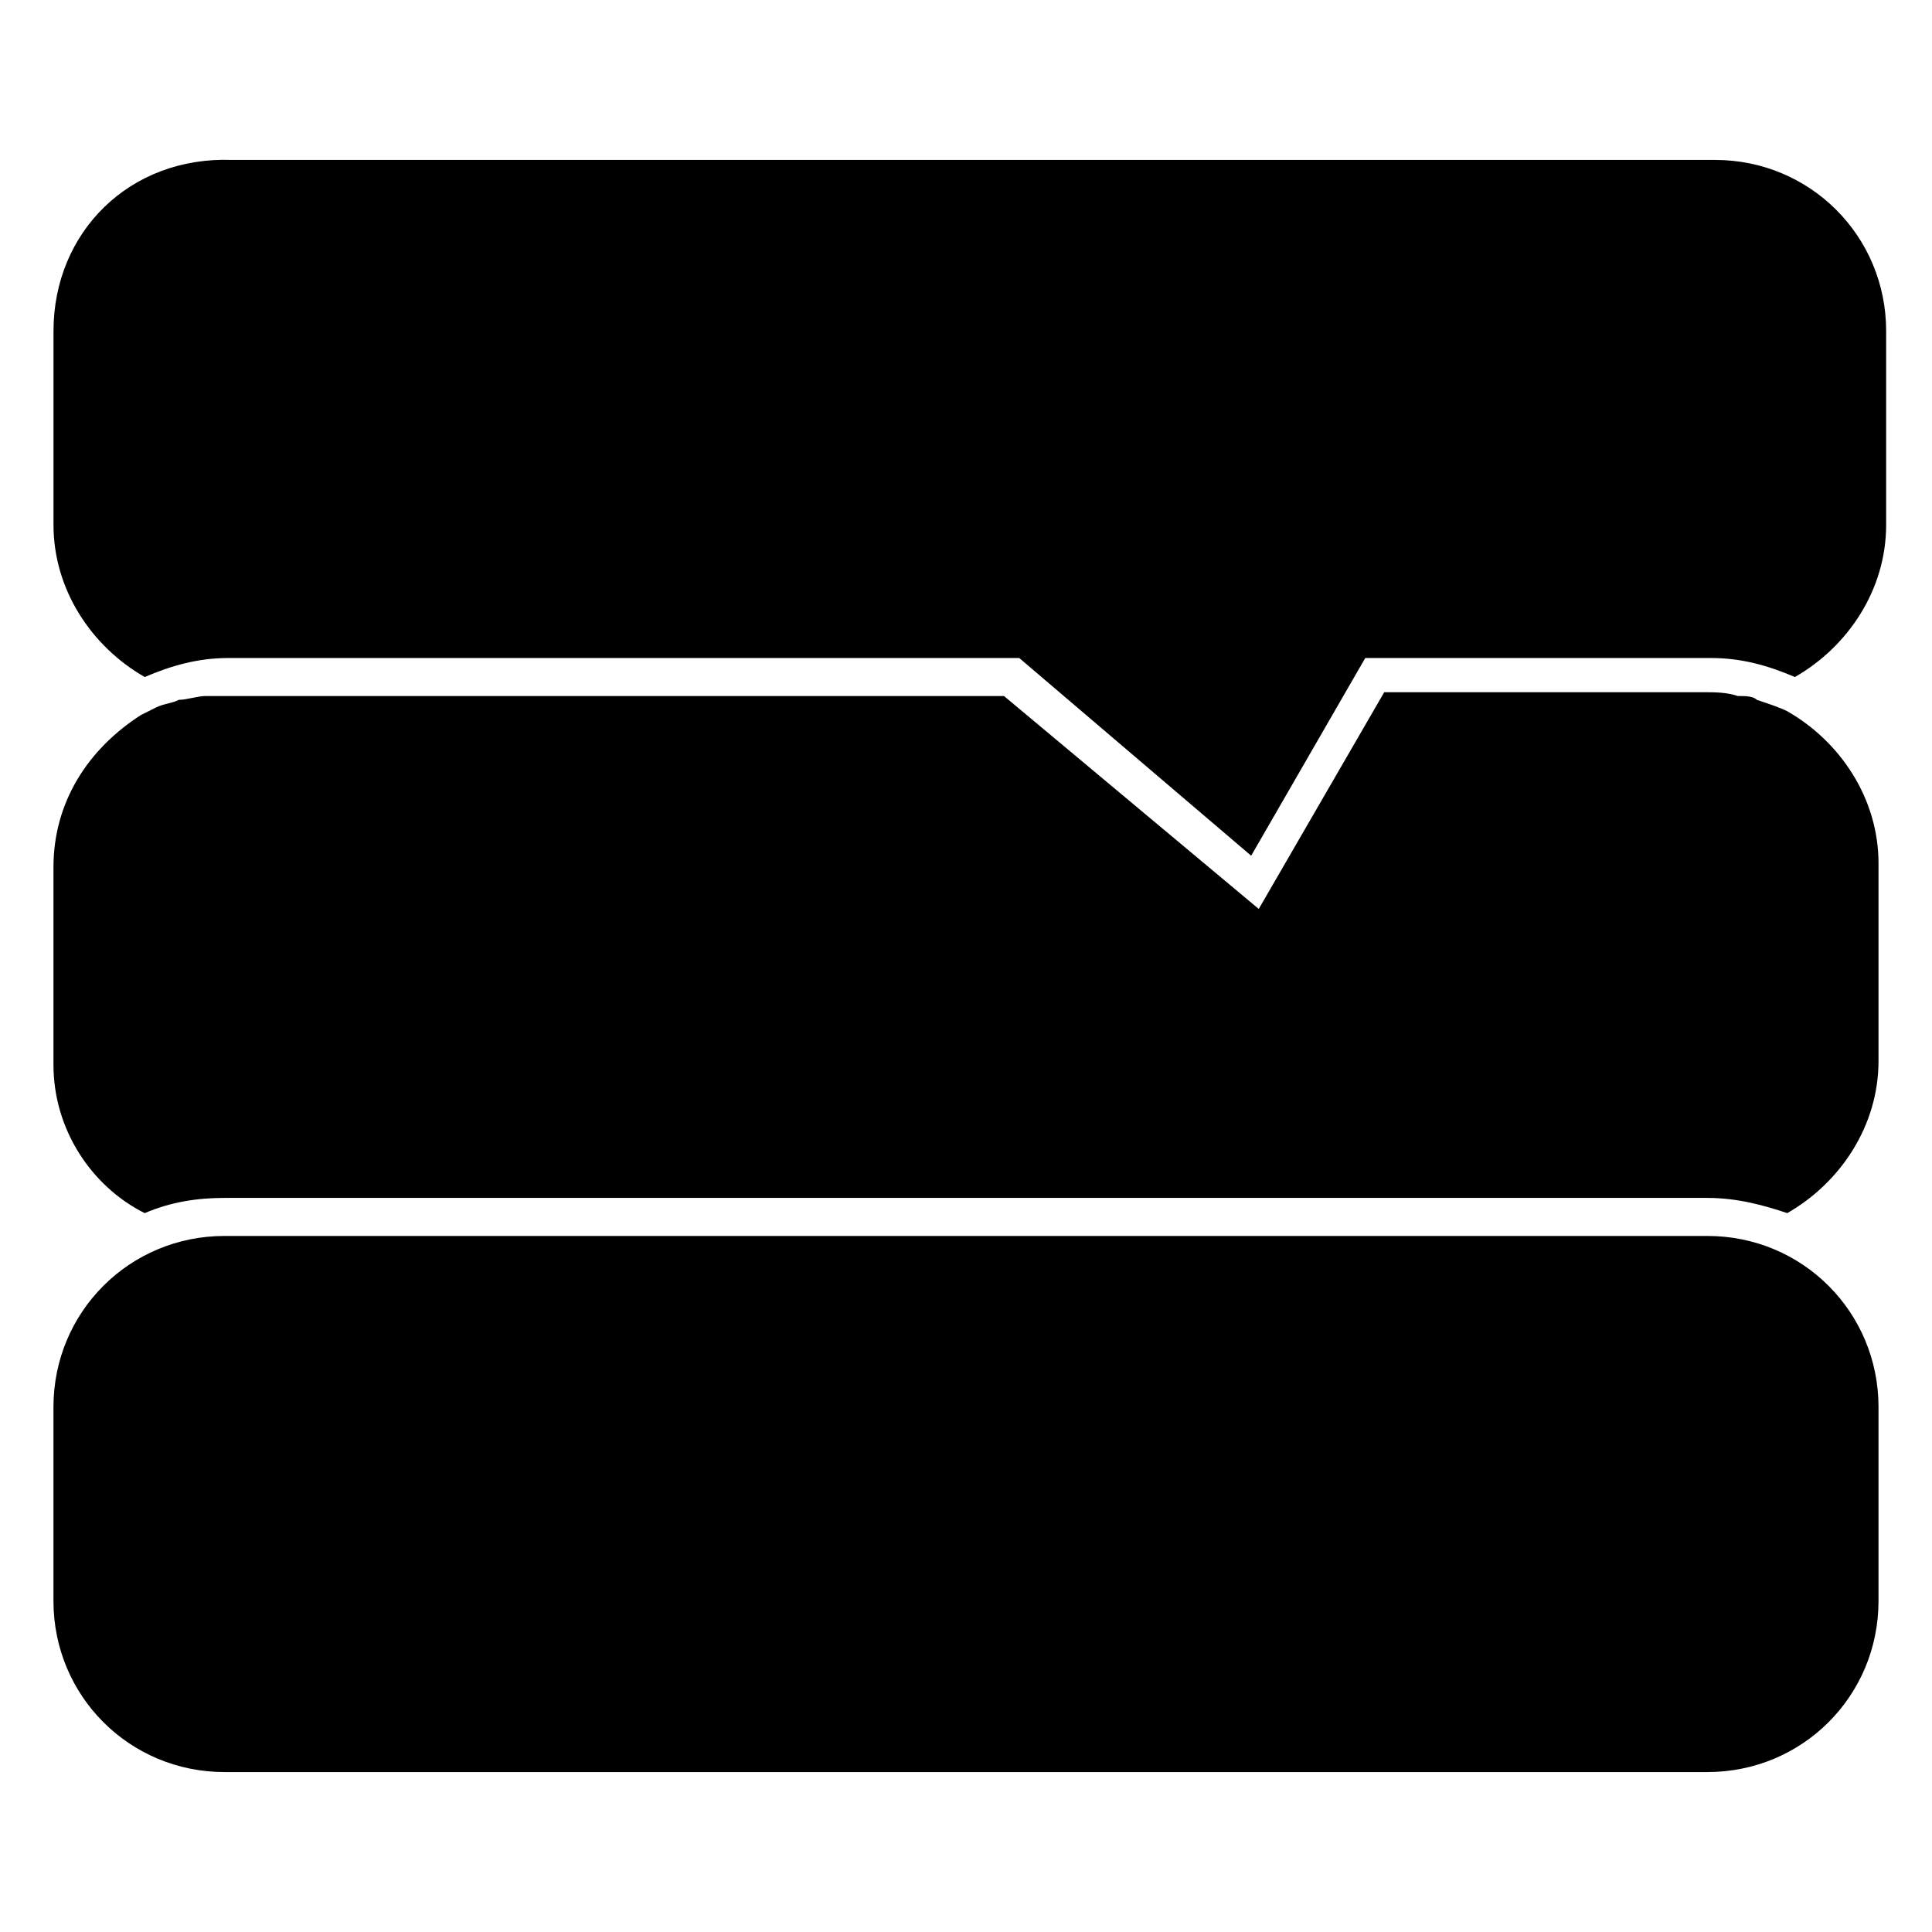 <?xml version="1.0" encoding="UTF-8"?>
<!-- Uploaded to: SVG Repo, www.svgrepo.com, Generator: SVG Repo Mixer Tools -->
<svg fill="#000000" width="800px" height="800px" version="1.1" viewBox="144 144 512 512" xmlns="http://www.w3.org/2000/svg">
 <g>
  <path d="m613.61 332.49c-1.008-1.008-3.023-1.008-4.031-2.016 3.023 1.008 5.039 2.016 8.062 3.023z"/>
  <path d="m605.55 329.46c2.016 0 3.023 1.008 5.039 1.008-2.019 0-4.035-1.008-5.039-1.008z"/>
  <path d="m182.35 465.49c7.055-3.023 14.105-4.031 21.16-4.031h392.97c8.062 0 15.113 2.016 21.16 4.031 14.105-8.062 24.184-23.176 24.184-40.305v-52.395c0-17.129-10.078-32.242-24.184-40.305-2.016-1.008-5.039-2.016-8.062-3.023-1.008-1.008-3.023-1.008-5.039-1.008-3.023-1.008-6.047-1.008-9.07-1.008h-84.637l-33.25 57.434-67.512-56.426h-206.56-5.039c-2.016 0-5.039 1.008-7.055 1.008-2.016 1.008-4.031 1.008-6.047 2.016l-4.031 2.016c-14.102 9.066-23.168 23.176-23.168 40.305v52.395c0 17.129 10.074 32.246 24.18 39.297z"/>
  <path d="m596.48 471.54h-392.97c-25.191 0-45.344 20.152-45.344 45.344v51.387c0 25.191 20.152 45.344 45.344 45.344h392.97c25.191 0 45.344-20.152 45.344-45.344v-51.387c0-25.191-20.152-45.344-45.344-45.344z"/>
  <path d="m182.35 323.42c7.055-3.023 14.105-5.039 22.168-5.039h209.59l61.465 52.395 30.23-52.395h91.691c8.062 0 15.113 2.016 22.168 5.039 14.105-8.062 24.184-23.176 24.184-40.305v-51.387c0-25.191-20.152-45.344-45.344-45.344h-392.97c-27.203-1.008-47.355 19.145-47.355 45.344v51.387c0 17.133 10.074 32.246 24.18 40.305z"/>
 </g>
</svg>